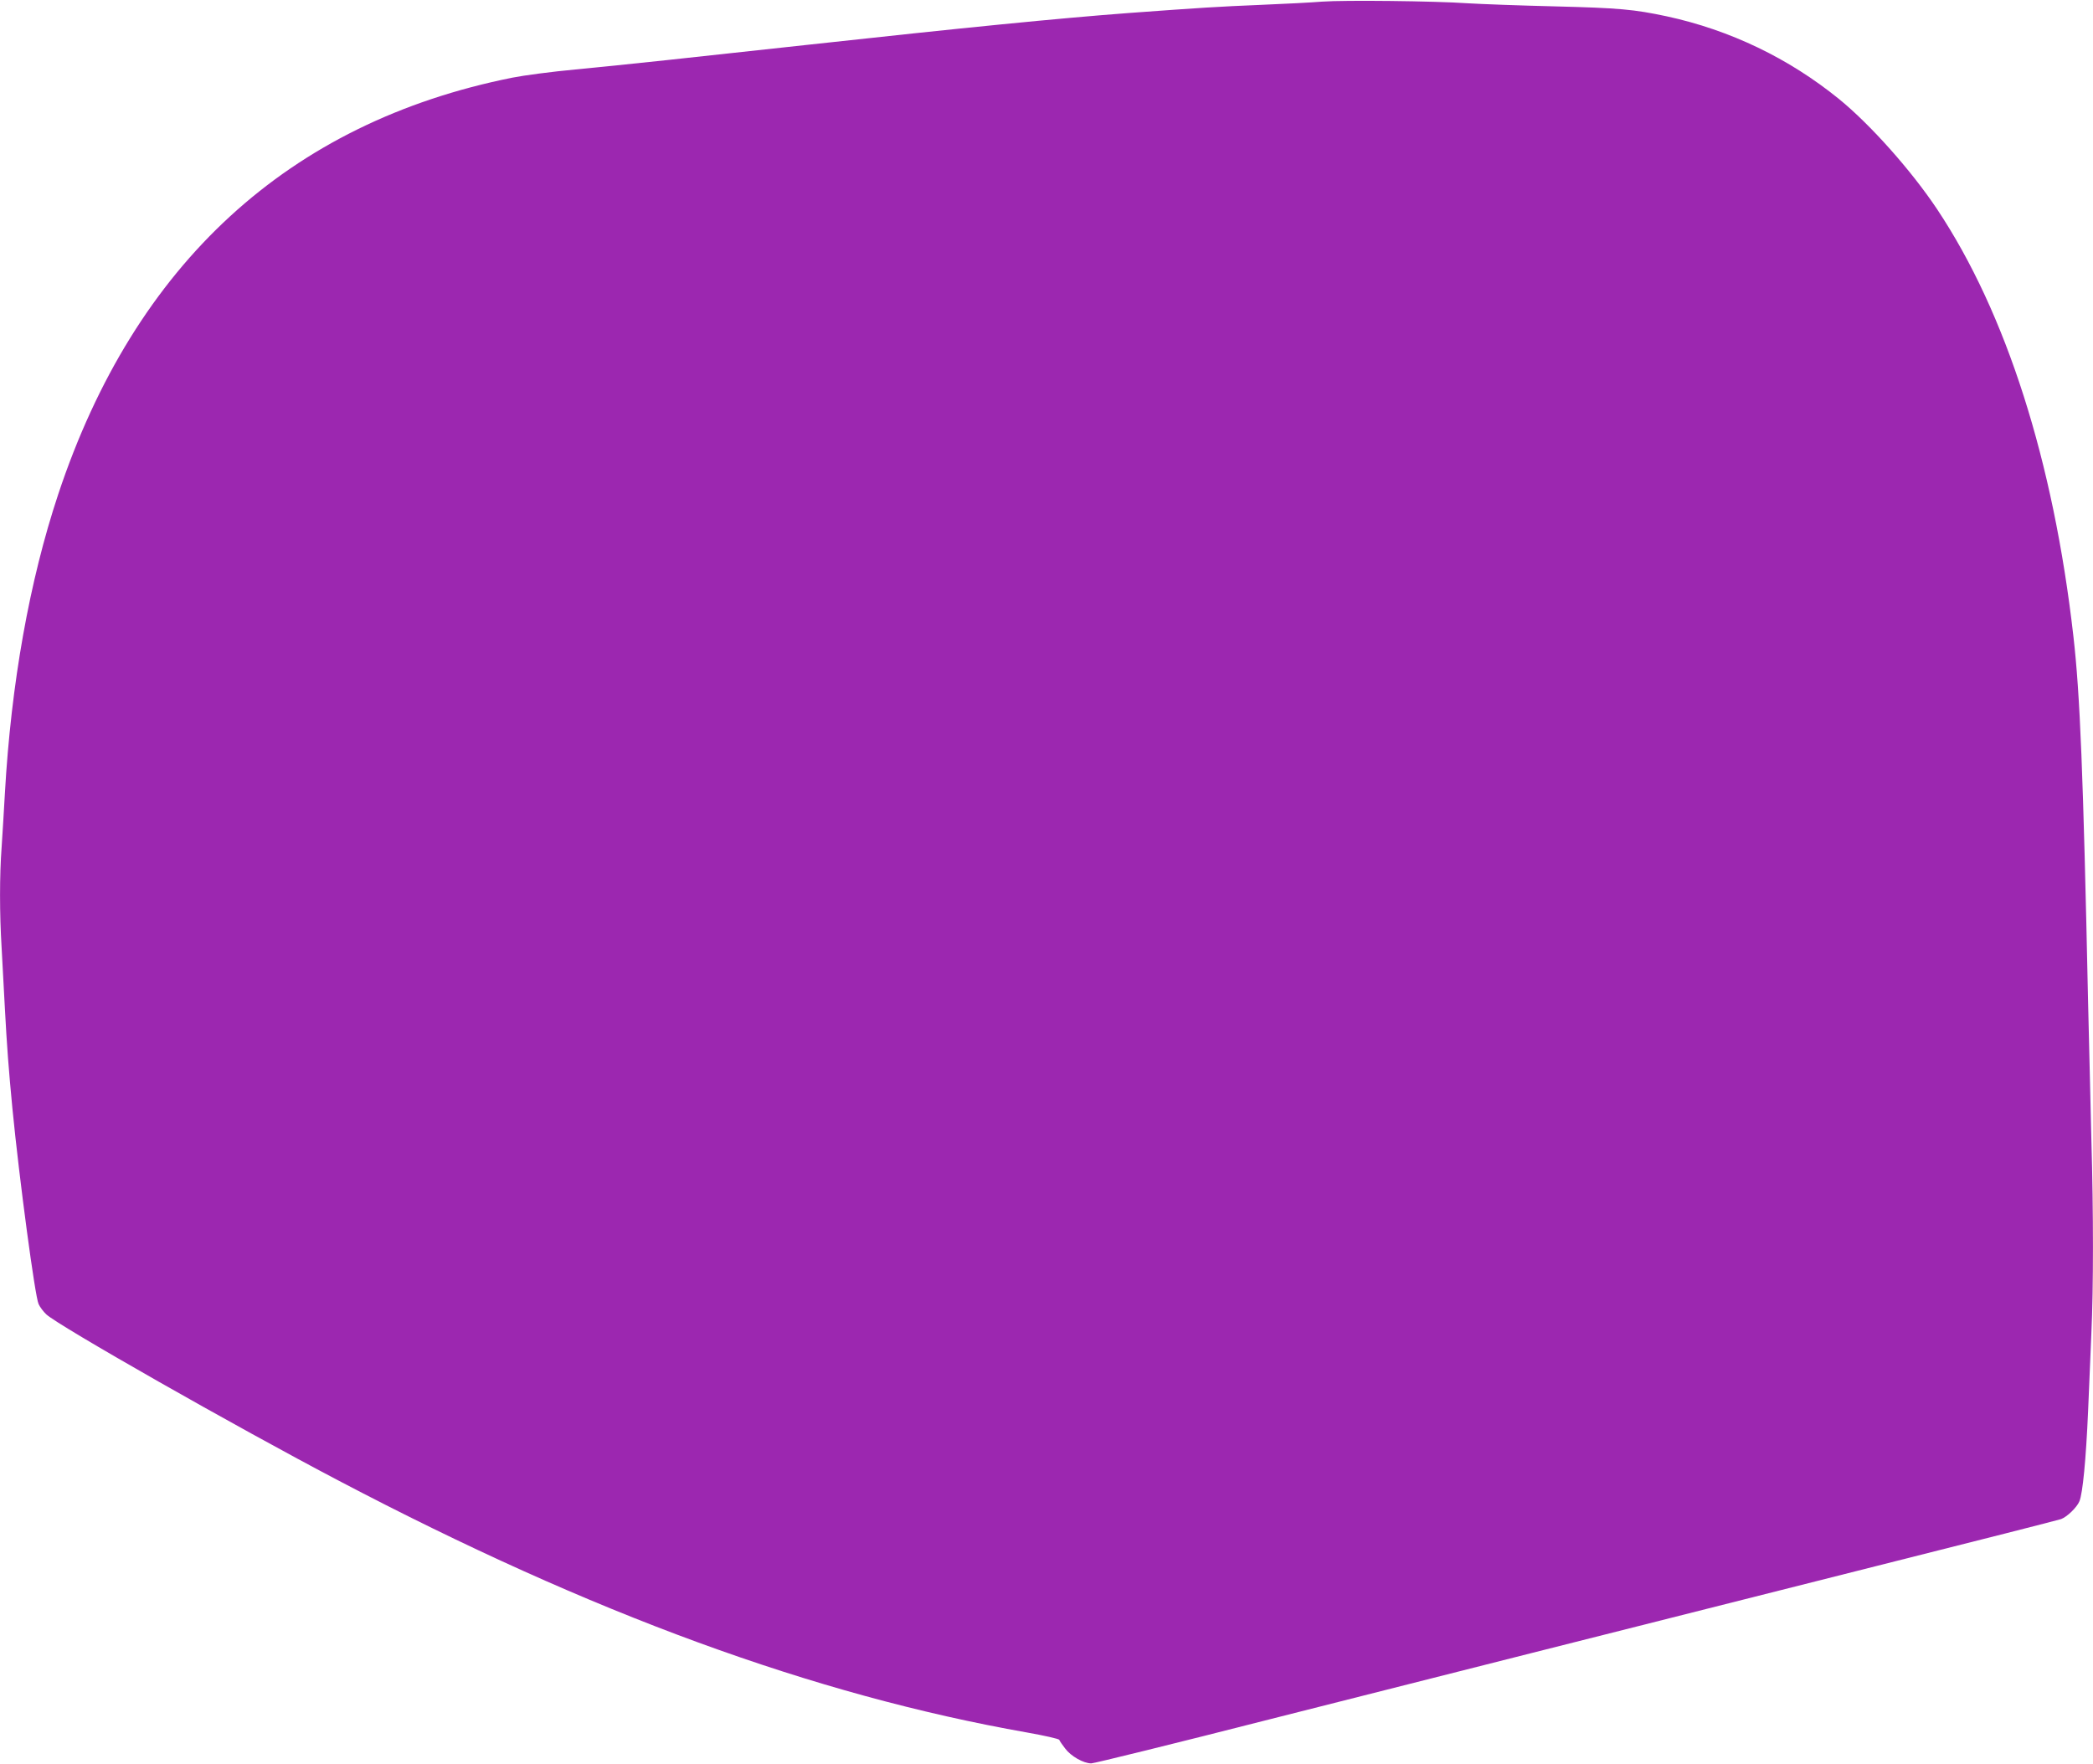 <?xml version="1.0" standalone="no"?>
<!DOCTYPE svg PUBLIC "-//W3C//DTD SVG 20010904//EN"
 "http://www.w3.org/TR/2001/REC-SVG-20010904/DTD/svg10.dtd">
<svg version="1.0" xmlns="http://www.w3.org/2000/svg"
 width="1280pt" height="1079pt" viewBox="0 0 1280 1079"
 preserveAspectRatio="xMidYMid meet">
<g transform="translate(0,1079) scale(0.1,-0.1)"
fill="#9c27b0" stroke="none">
<path d="M8085 10780 c-60 -5 -231 -14 -380 -20 -245 -10 -360 -17 -808 -50
-424 -32 -1000 -89 -1967 -195 -728 -80 -1083 -118 -1412 -150 -142 -13 -315
-36 -385 -50 -1368 -274 -2308 -1137 -2777 -2548 -176 -530 -288 -1158 -326
-1827 -6 -107 -15 -256 -20 -330 -13 -173 -13 -407 0 -618 5 -92 14 -259 20
-372 12 -223 23 -372 46 -610 42 -430 138 -1149 160 -1195 8 -18 29 -46 47
-63 73 -69 1157 -686 1792 -1019 1544 -811 2905 -1309 4205 -1538 107 -19 196
-39 198 -45 2 -6 18 -30 36 -53 35 -47 112 -91 160 -91 17 0 513 122 1101 272
1134 287 1892 479 3693 933 613 154 1124 284 1137 289 37 14 97 72 112 109 20
48 40 253 53 551 6 140 15 354 20 475 13 281 13 733 0 1190 -5 198 -14 574
-20 835 -30 1412 -49 1881 -90 2240 -122 1071 -411 1976 -833 2610 -158 237
-409 519 -601 675 -307 249 -665 421 -1052 505 -202 43 -291 51 -684 61 -212
5 -452 14 -535 19 -201 14 -753 20 -890 10z"/>
</g>
</svg>

